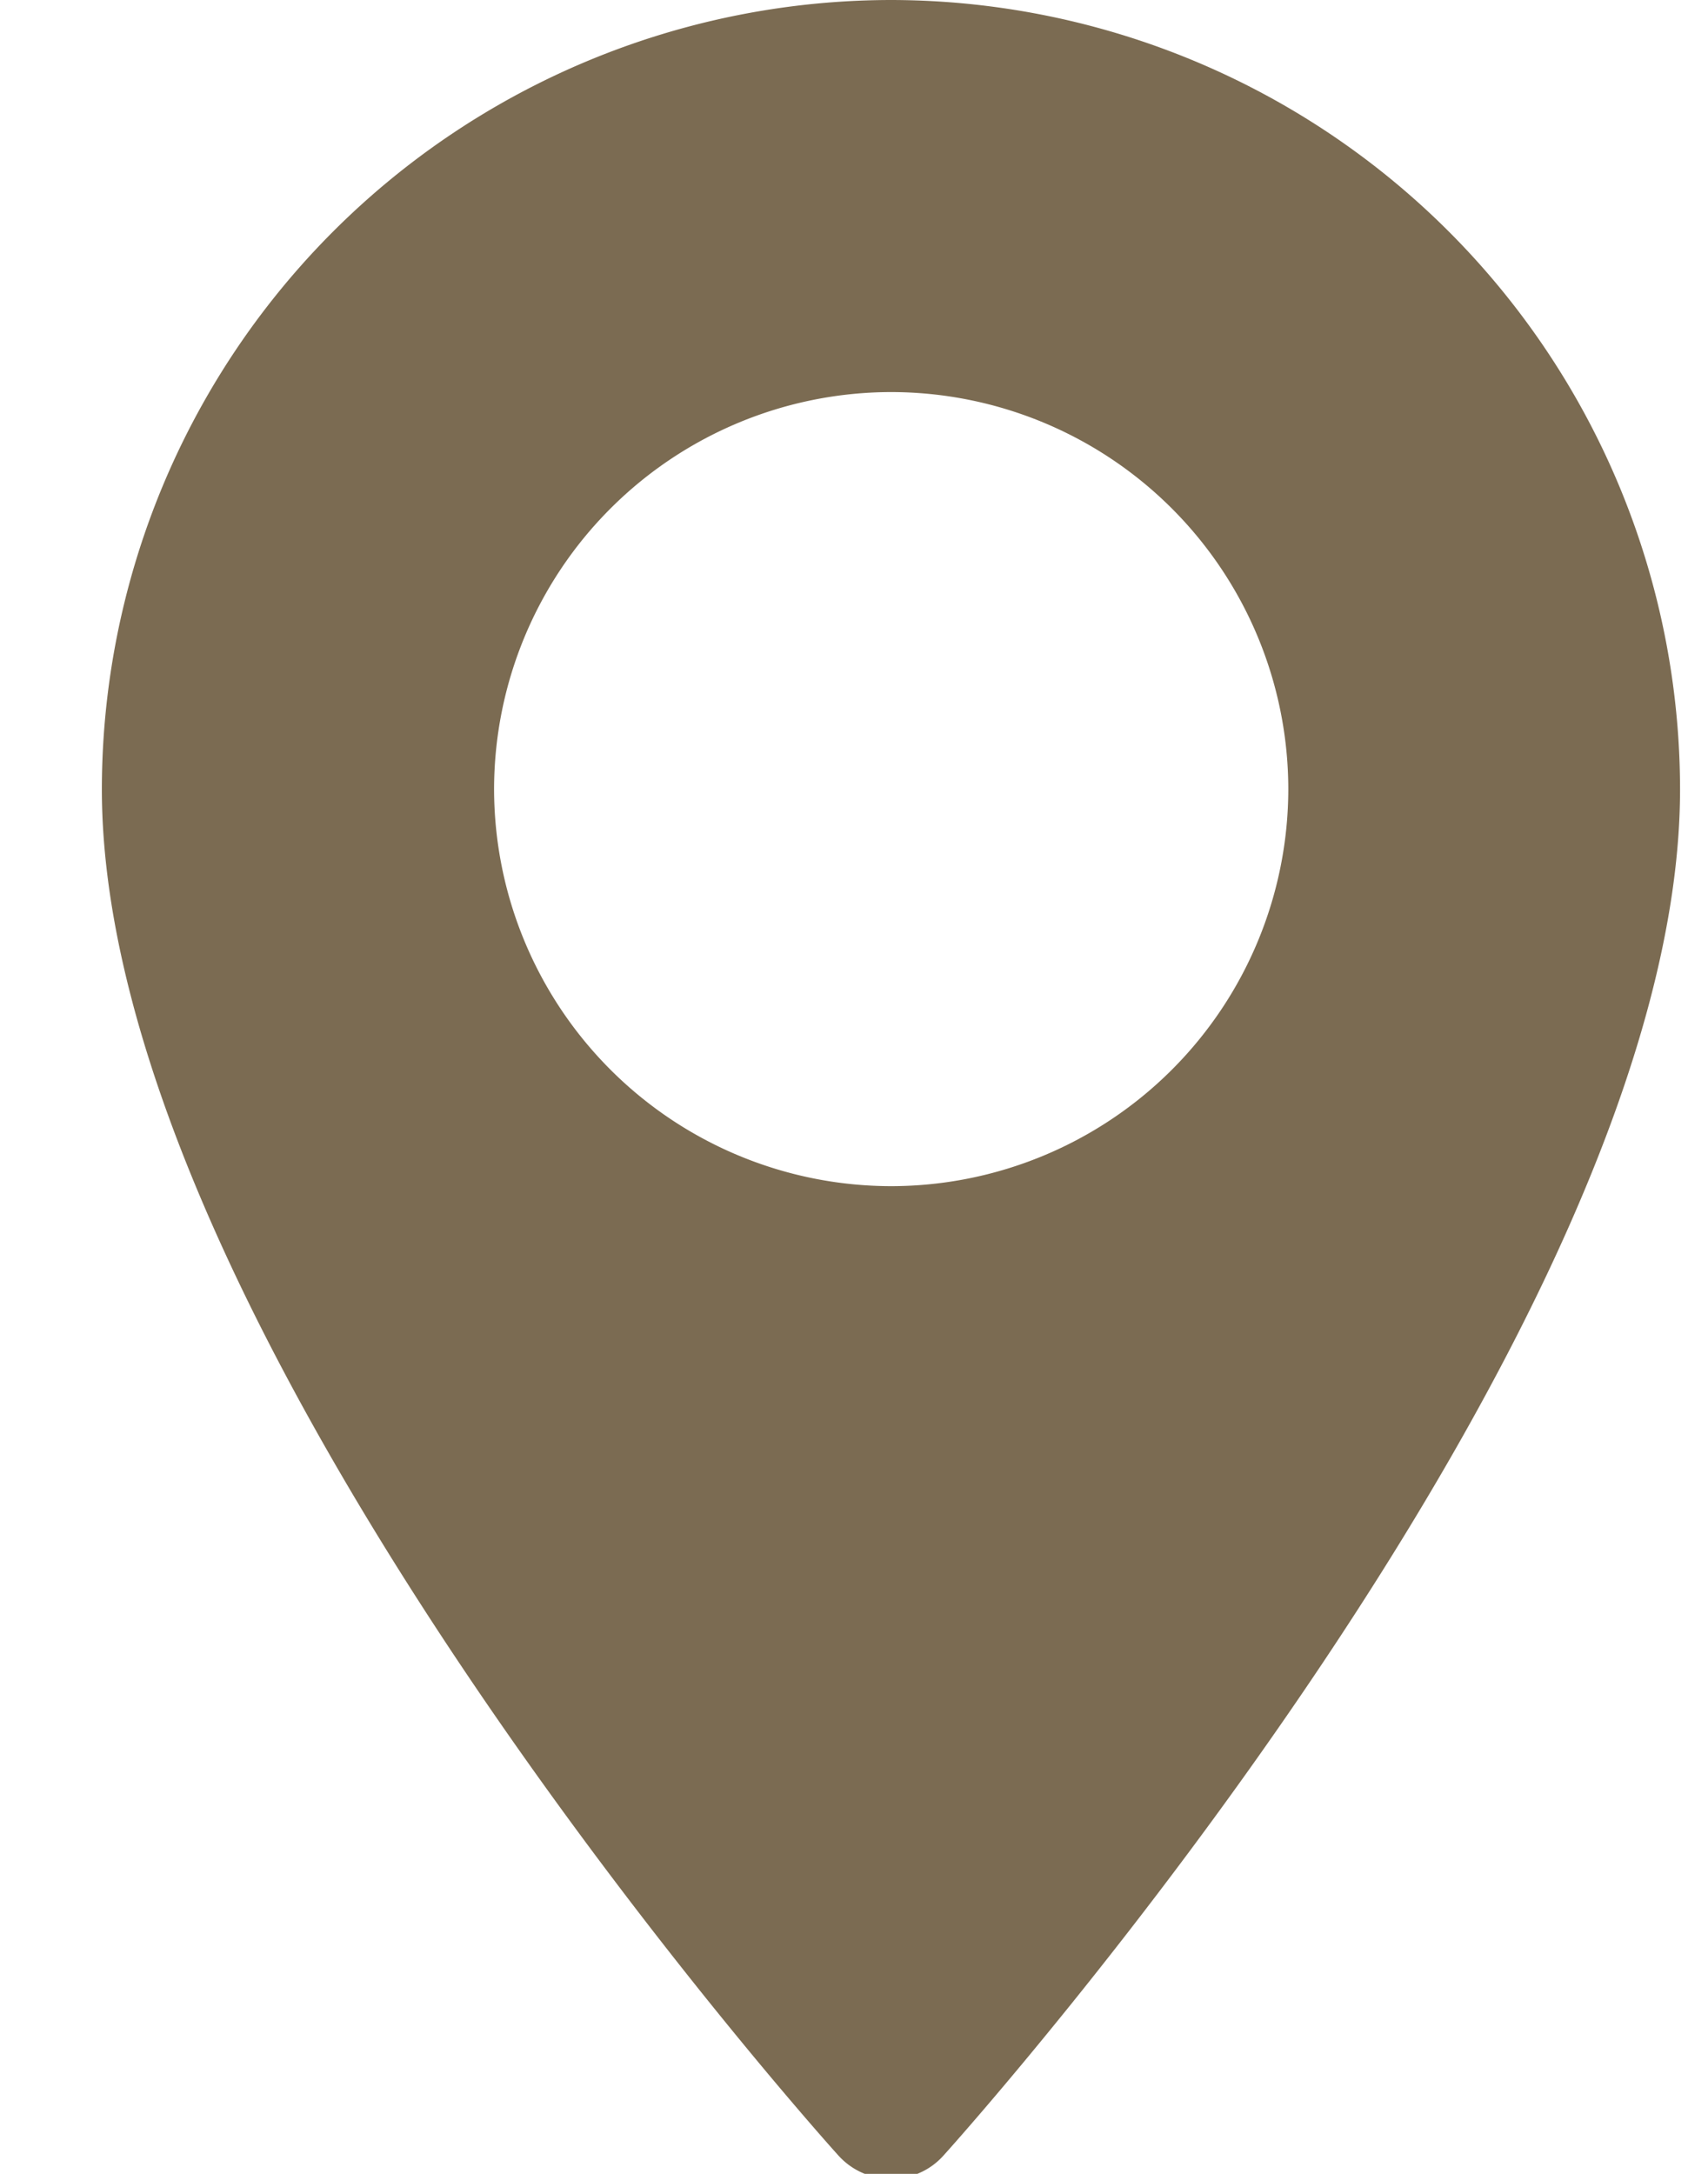 <svg xmlns="http://www.w3.org/2000/svg" width="11" height="14" viewBox="0 0 11 14"><g><g><path fill="#7b6b52" d="M5.74 7.639a2.56 2.56 0 0 1-2.558-2.557A2.56 2.56 0 0 1 5.74 2.525a2.56 2.56 0 0 1 2.557 2.557 2.56 2.56 0 0 1-2.557 2.557zM5.74 0A5.088 5.088 0 0 0 .656 5.082c0 3.478 4.548 8.583 4.742 8.798.182.203.5.203.68 0 .194-.215 4.742-5.32 4.742-8.798A5.088 5.088 0 0 0 5.74 0z"/></g></g></svg>